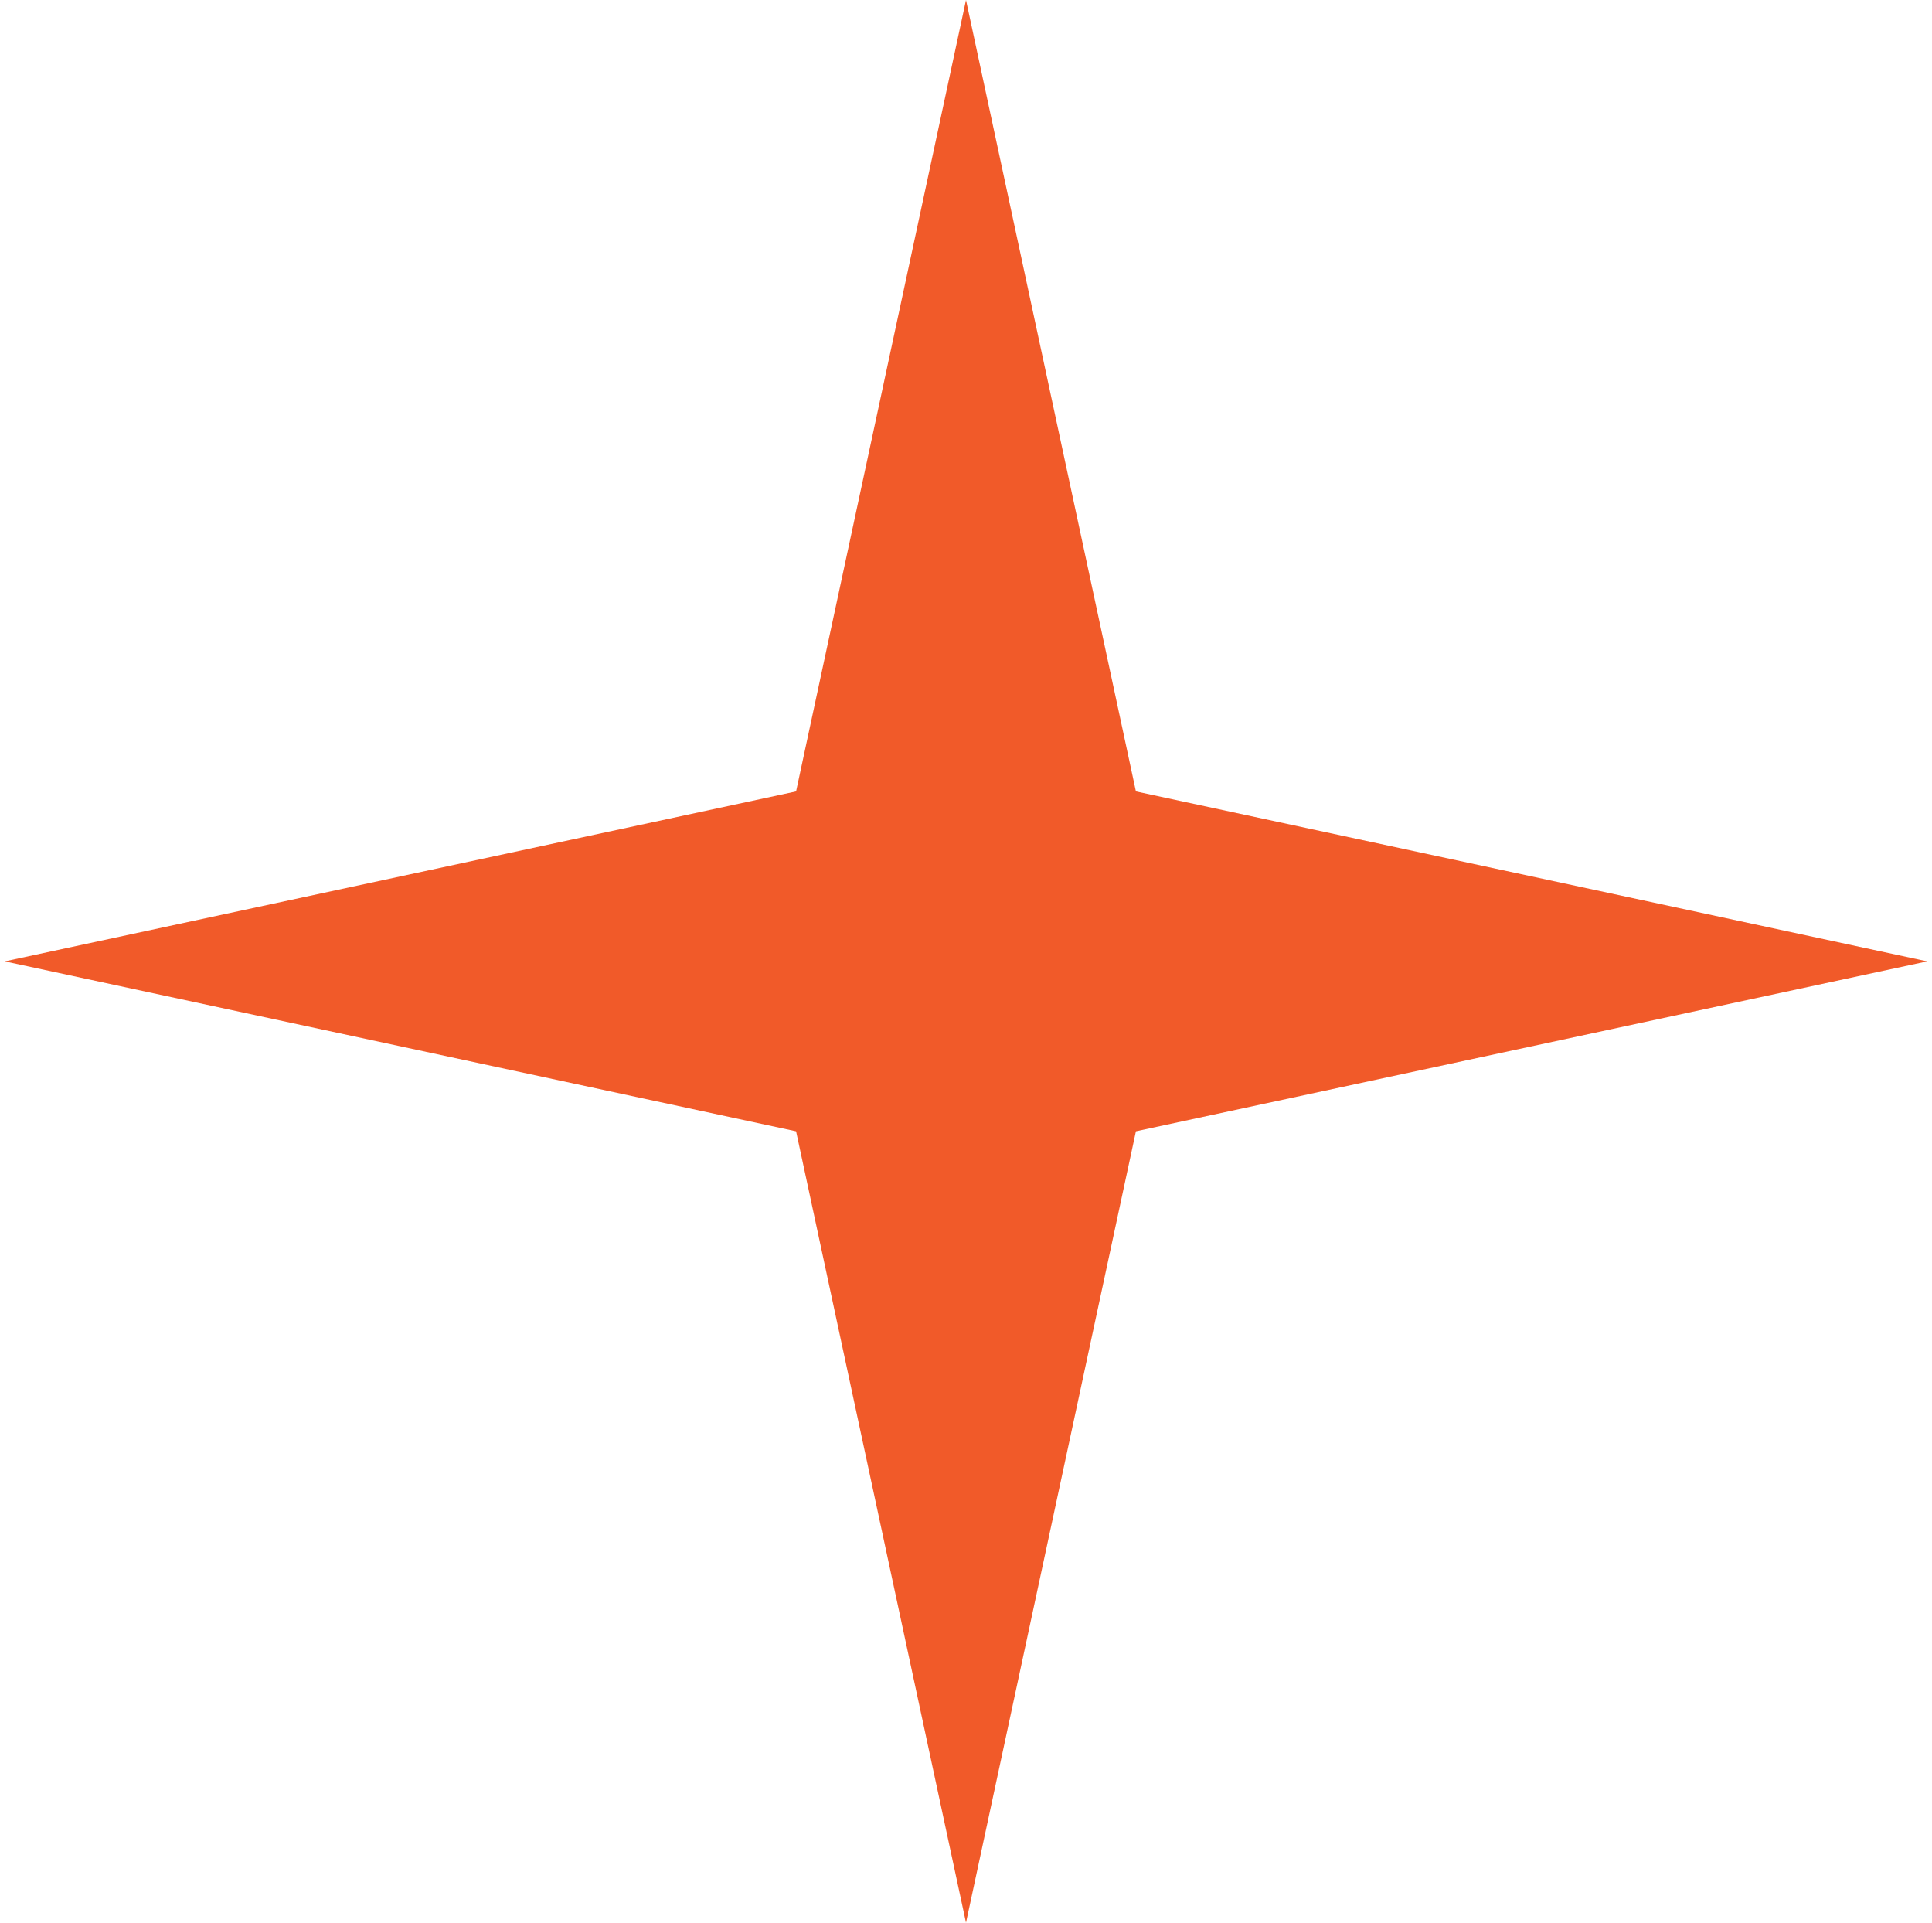 <?xml version="1.0" encoding="UTF-8"?> <svg xmlns="http://www.w3.org/2000/svg" width="202" height="201" viewBox="0 0 202 201" fill="none"><path d="M101 0L118.766 82.734L201.5 100.5L118.766 118.266L101 201L83.234 118.266L0.5 100.5L83.234 82.734L101 0Z" fill="#F15A29"></path></svg> 